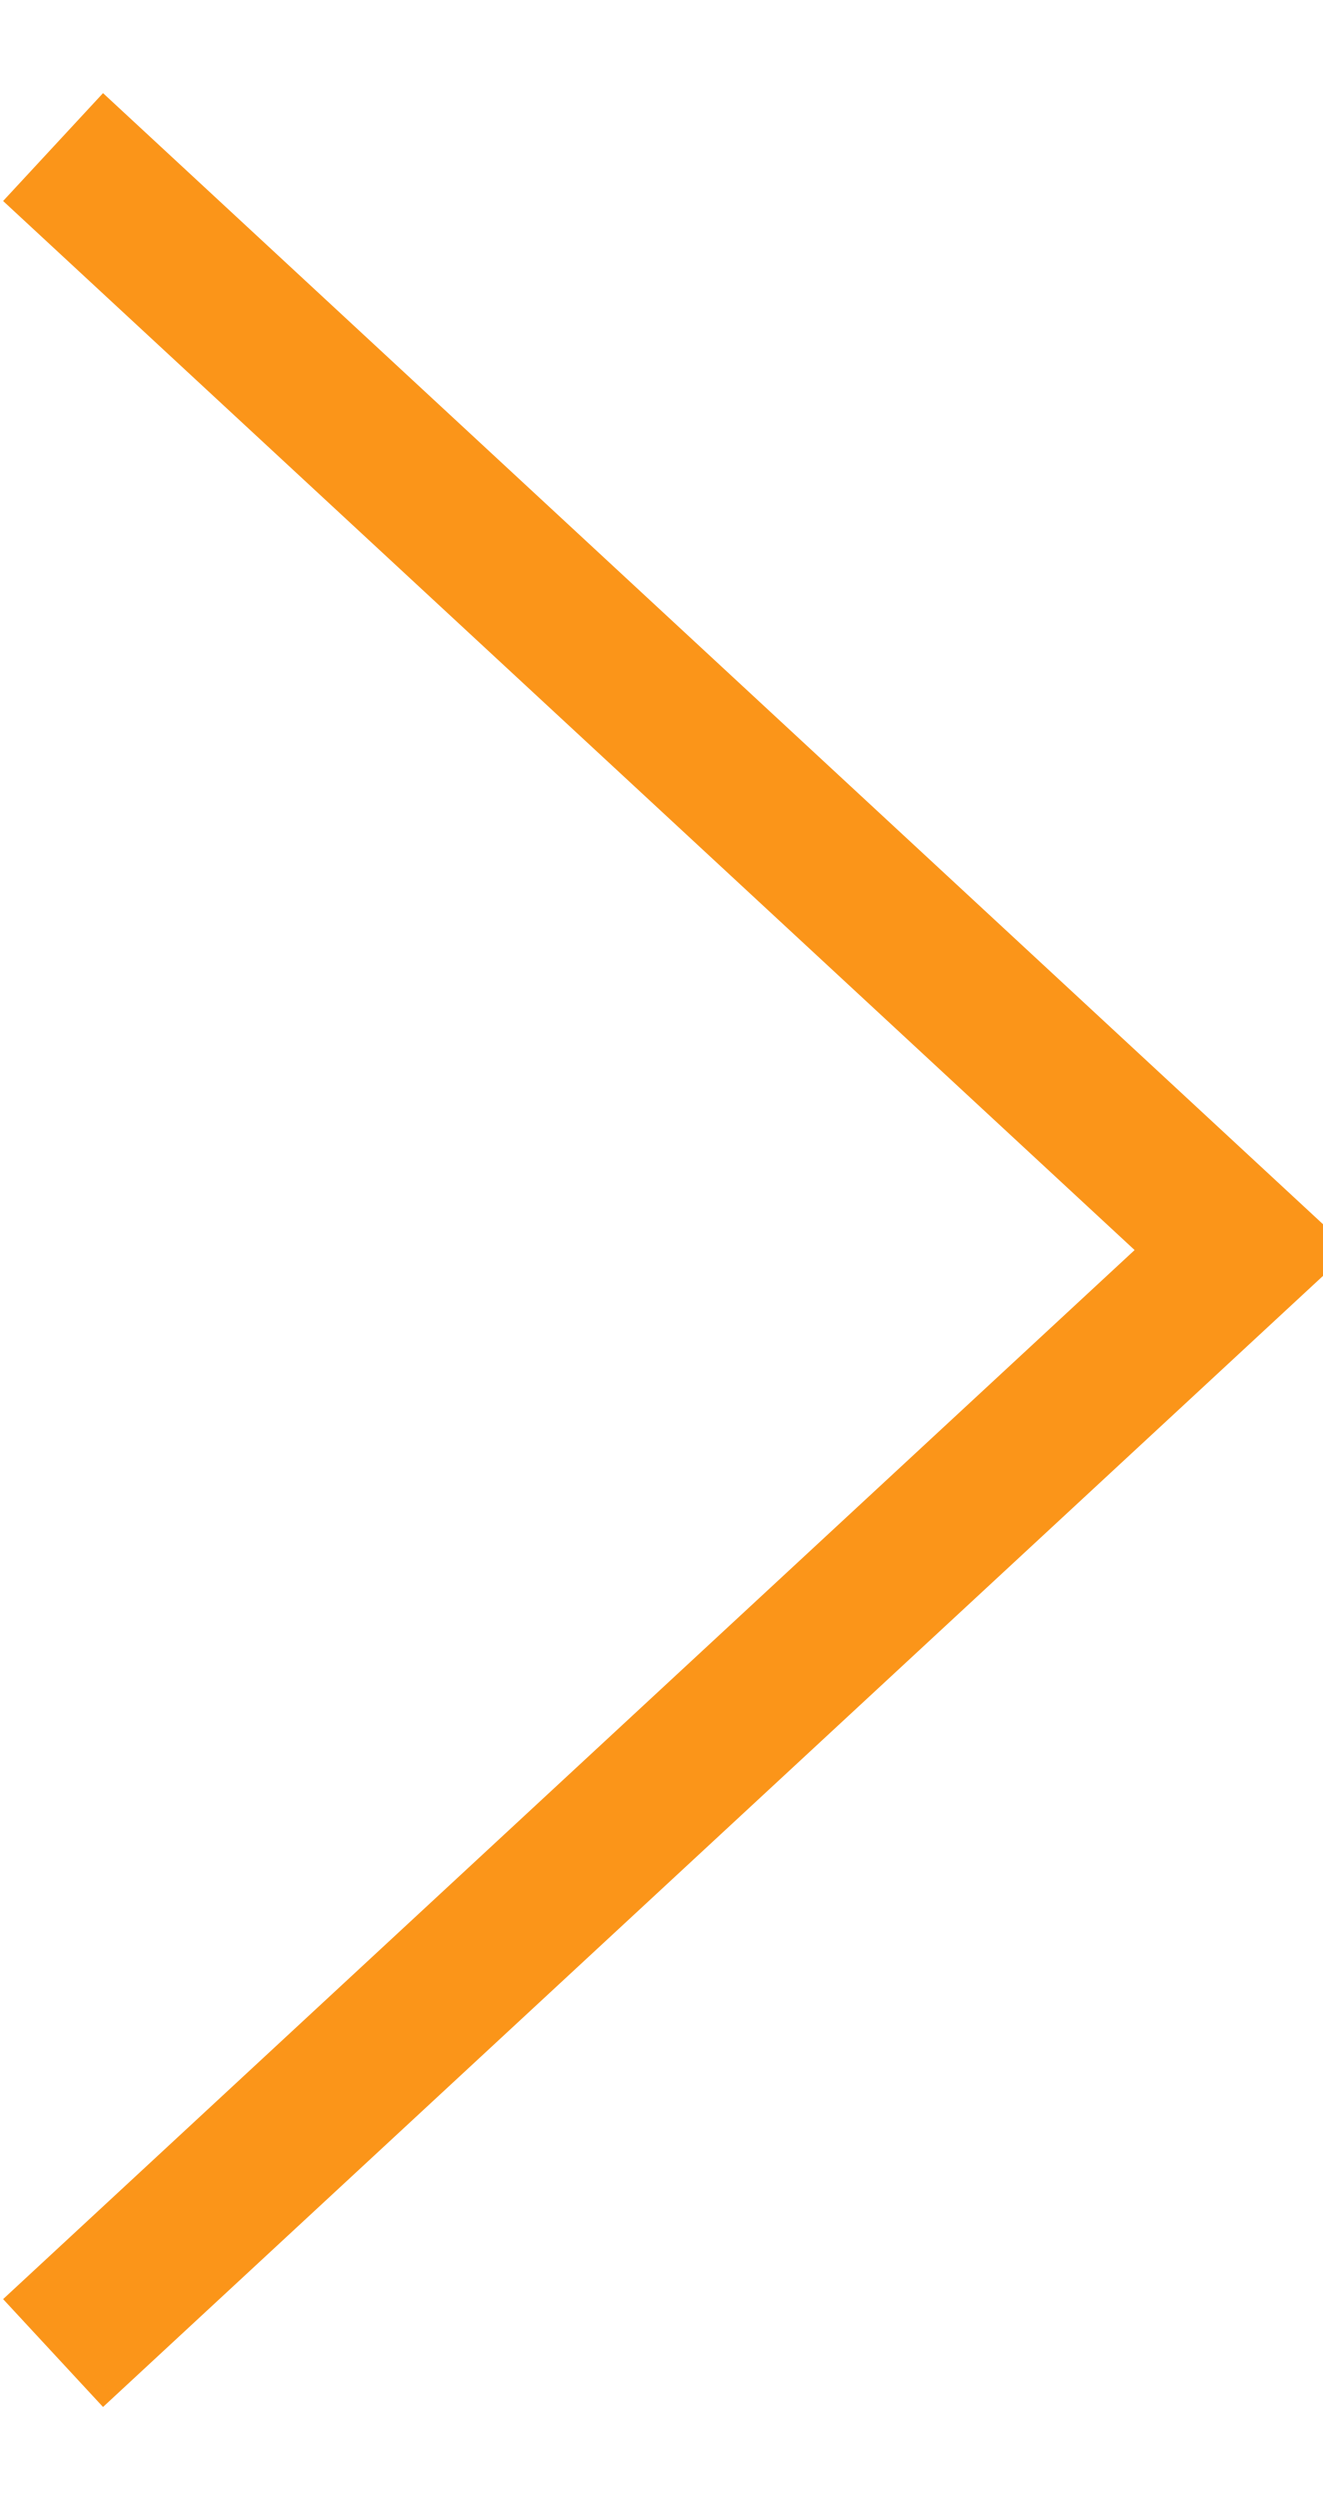 <?xml version="1.0" encoding="UTF-8"?>
<svg width="9px" height="17px" viewBox="0 0 9 17" version="1.1" xmlns="http://www.w3.org/2000/svg" xmlns:xlink="http://www.w3.org/1999/xlink">
    <!-- Generator: Sketch 63.1 (92452) - https://sketch.com -->
    <title>路径 3</title>
    <desc>Created with Sketch.</desc>
    <g id="页面-1" stroke="none" stroke-width="1" fill="none" fill-rule="evenodd">
        <g id="新闻资讯5" transform="translate(-1631, -853)" stroke="#FB9519">
            <g id="侧边新闻" transform="translate(1335, 832)">
                <g id="NOTICE/01/选中">
                    <g id="编组">
                        <g id="编组-2">
                            <polyline id="路径-3" points="296.361 22 304.454 29.5 296.361 37"></polyline>
                        </g>
                    </g>
                </g>
            </g>
        </g>
    </g>
</svg>